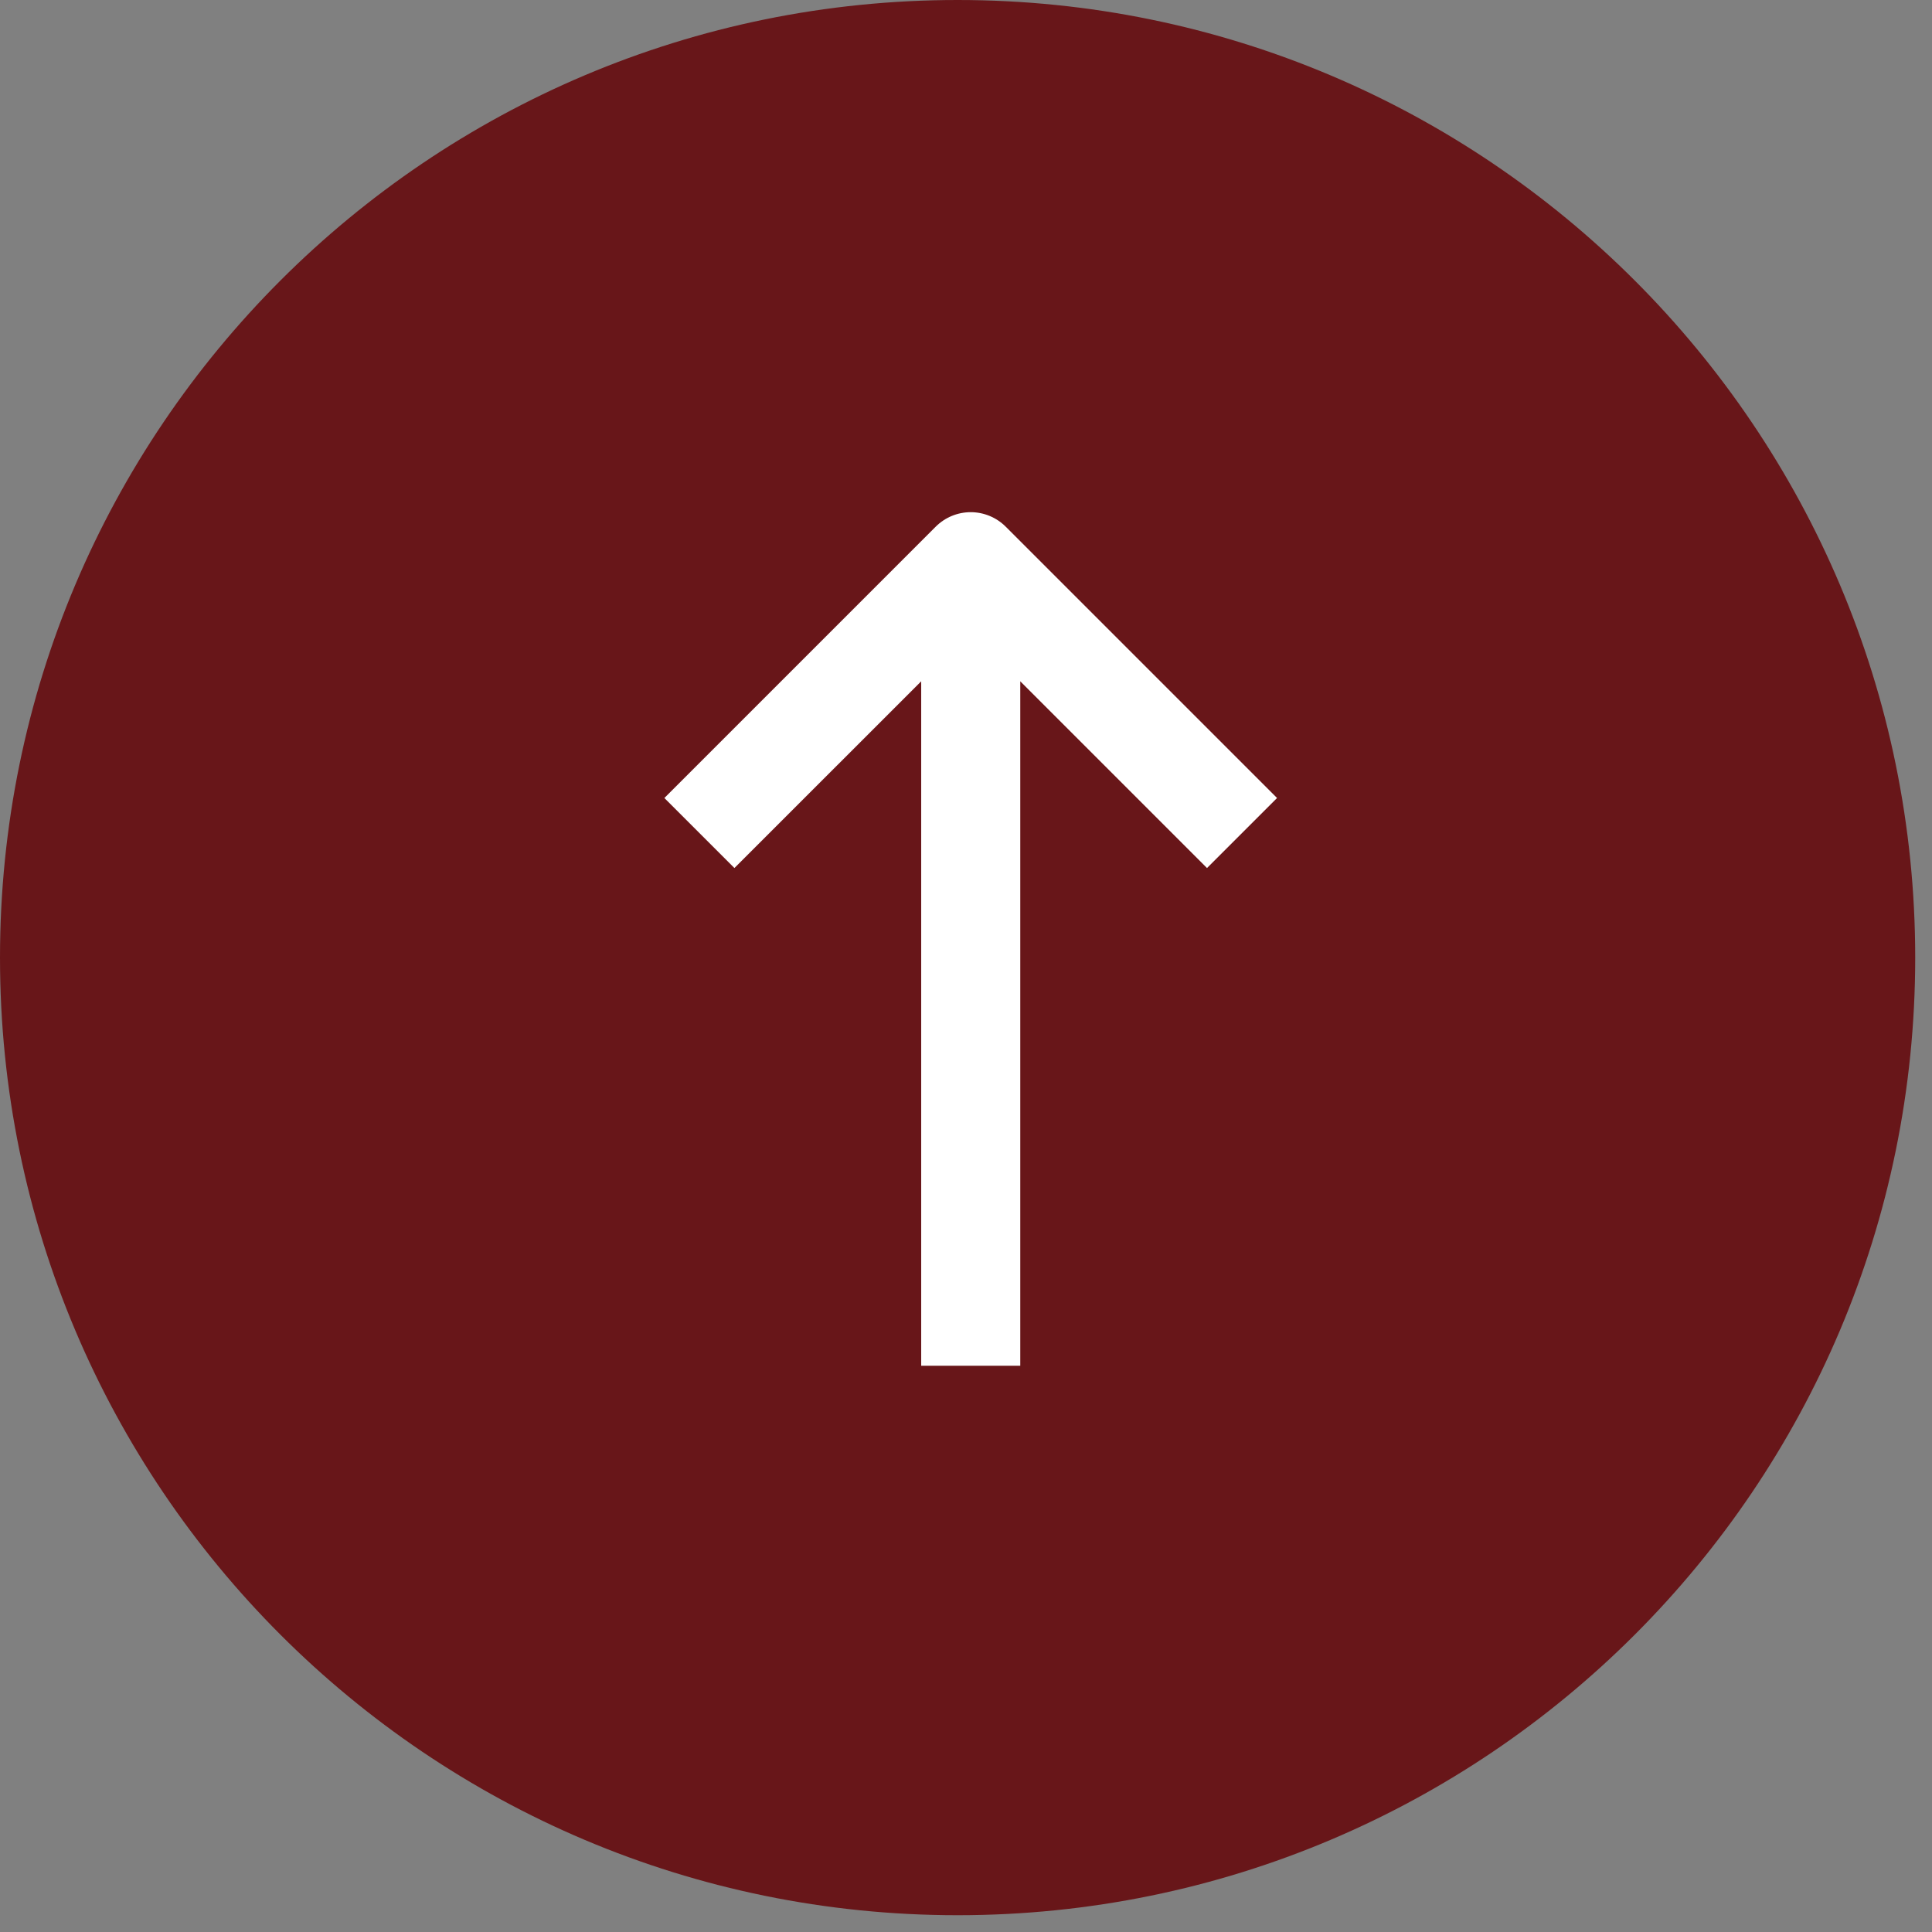 <?xml version="1.0" encoding="UTF-8"?> <svg xmlns="http://www.w3.org/2000/svg" width="58" height="58" viewBox="0 0 58 58" fill="none"><rect x="0" y="0" width="58" height="58" fill="#808080" stroke="none"/><g clip-path="url(#clip0_1467_18674)"><path d="M28.748 57.496C44.625 57.496 57.496 44.625 57.496 28.748C57.496 12.871 44.625 0 28.748 0C12.871 0 0 12.871 0 28.748C0 44.625 12.871 57.496 28.748 57.496Z" fill="#681619"></path><path fill-rule="evenodd" clip-rule="evenodd" d="M19.945 23.957L28.09 15.812C28.369 15.533 28.747 15.376 29.142 15.376C29.536 15.376 29.914 15.533 30.193 15.812L38.338 23.957L36.235 26.059L30.629 20.453V41H27.655V20.453L22.048 26.059L19.945 23.957Z" fill="white"></path></g><defs><clipPath id="clip0_1467_18674"><rect width="58" height="58" fill="white"></rect></clipPath></defs></svg> 